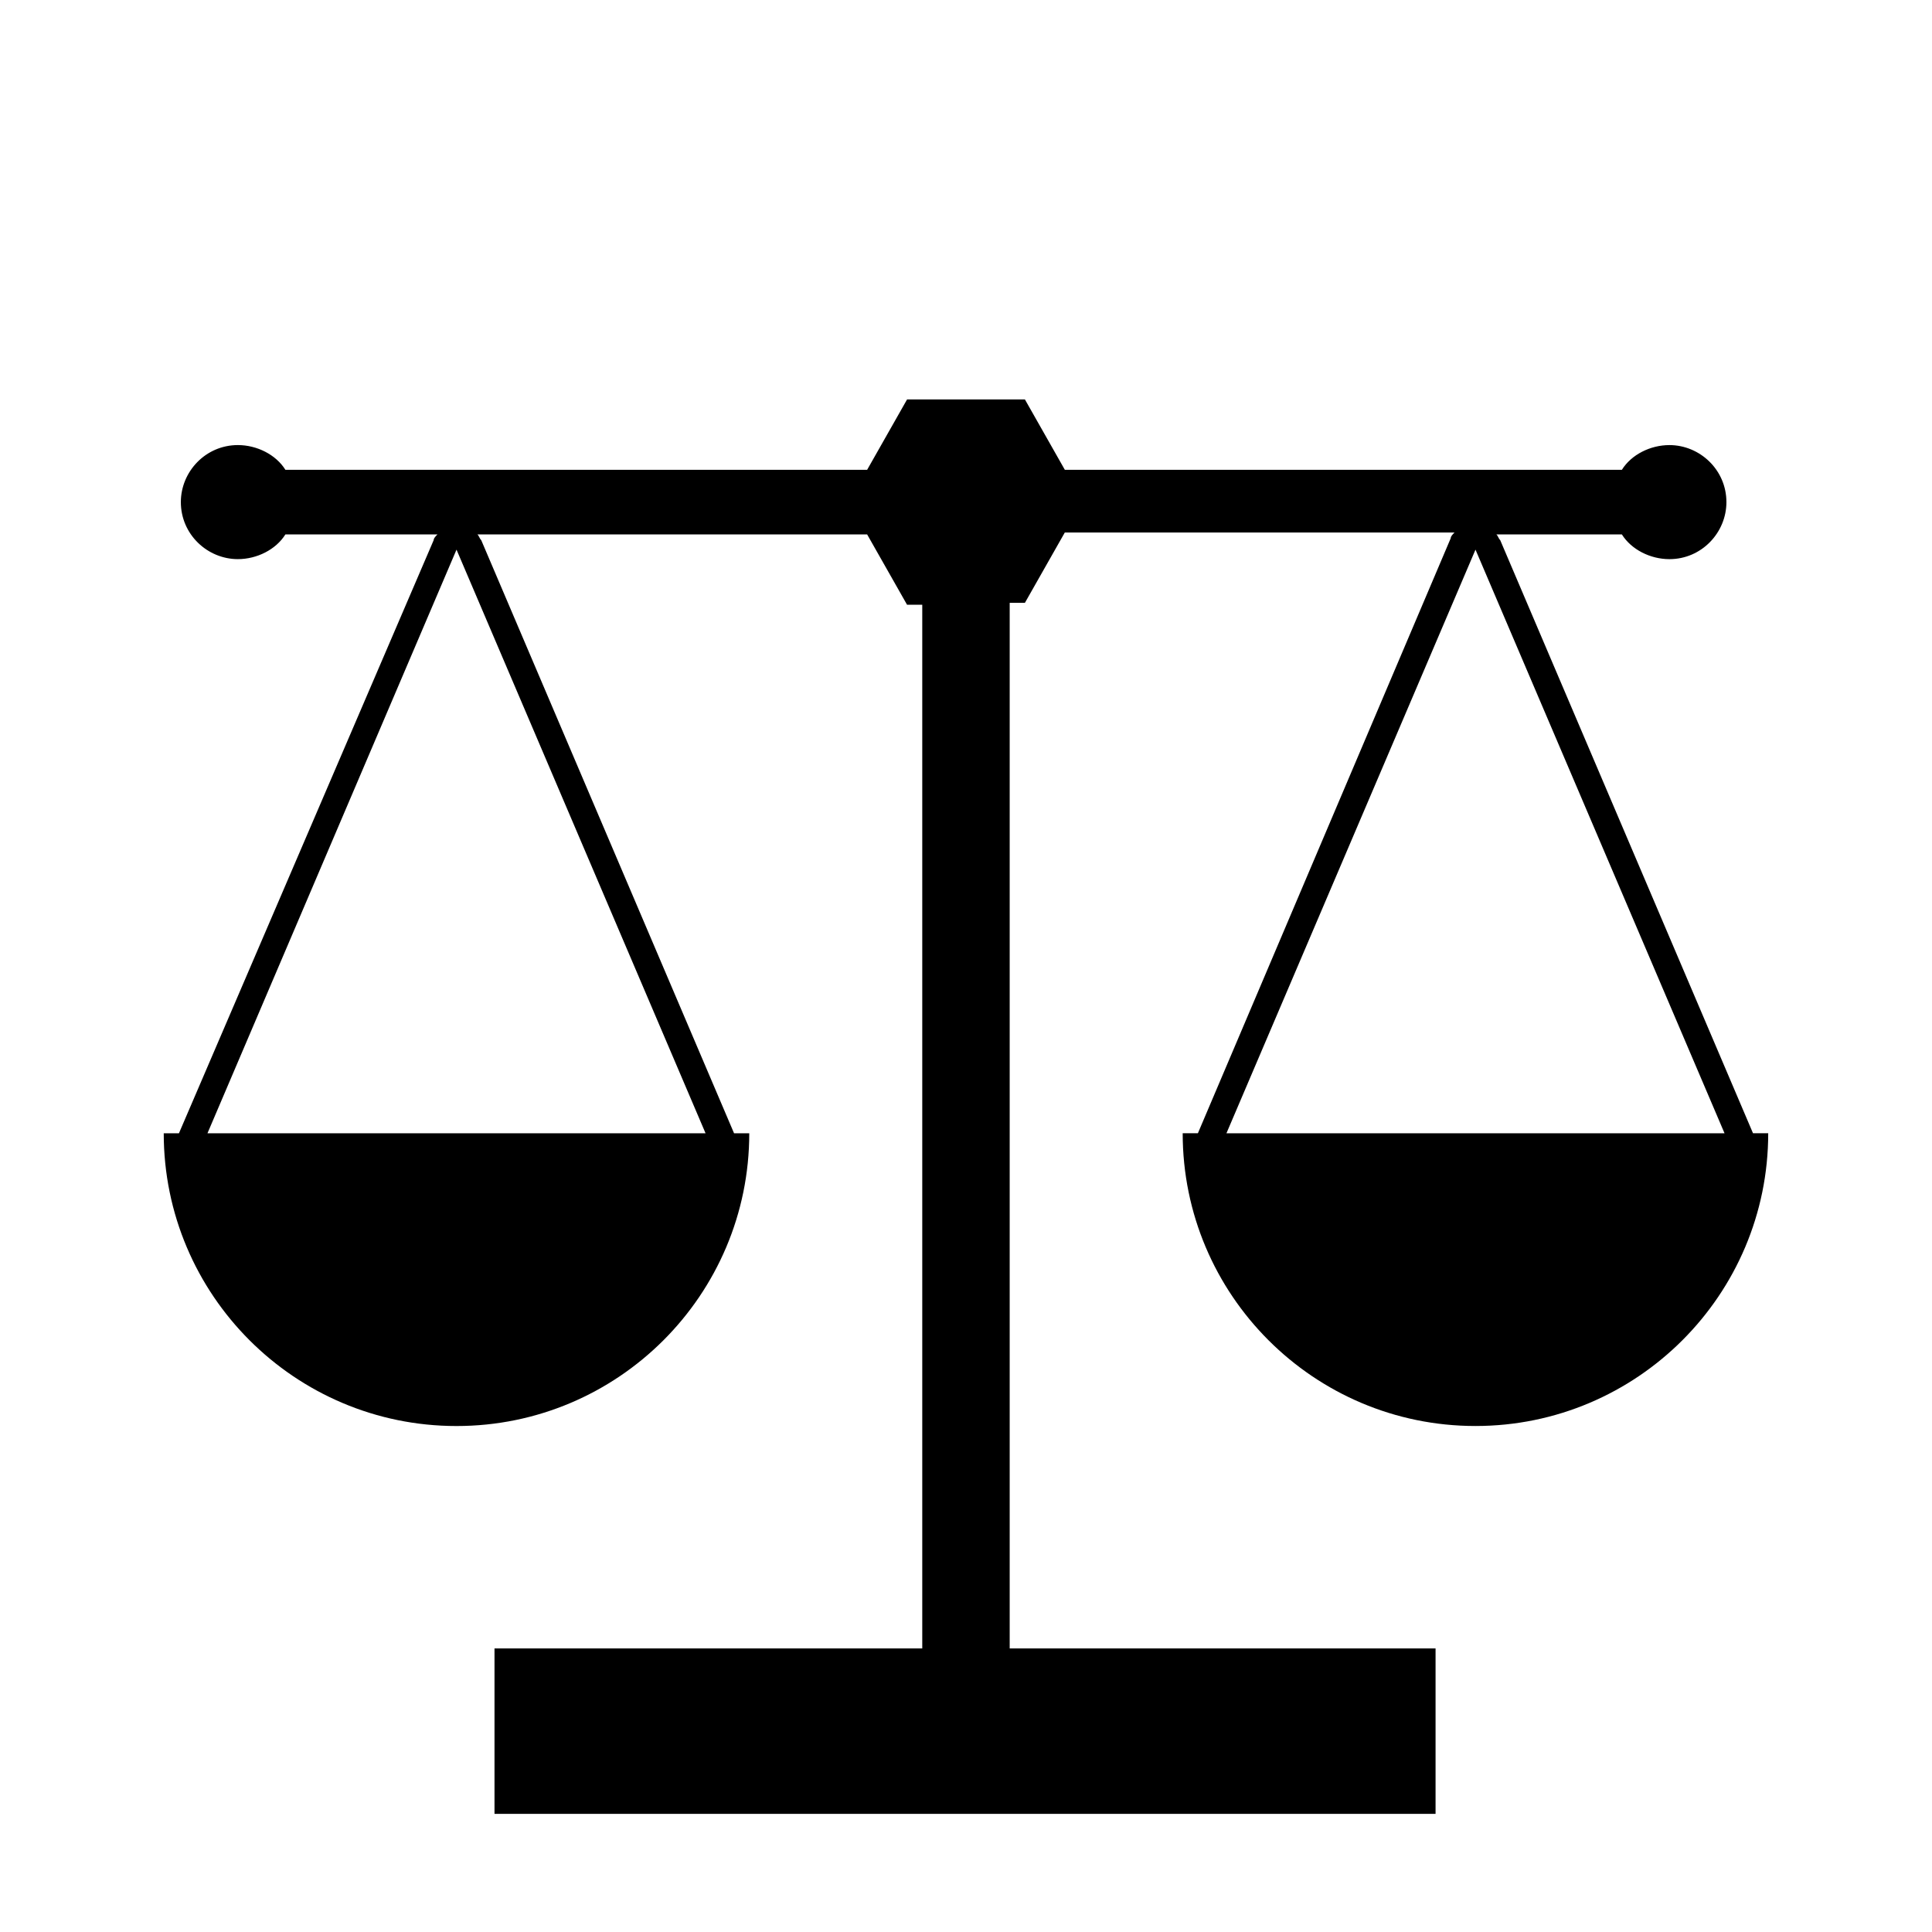 <?xml version="1.0" encoding="UTF-8"?>
<!-- The Best Svg Icon site in the world: iconSvg.co, Visit us! https://iconsvg.co -->
<svg fill="#000000" width="800px" height="800px" version="1.1" viewBox="144 144 512 512" xmlns="http://www.w3.org/2000/svg">
 <path d="m541.57 287.14c-0.504-0.504-0.504-1.008-1.008-1.512h33.25c2.519 4.031 7.559 6.551 12.594 6.551 8.566 0 15.113-7.055 15.113-15.113 0-8.566-7.055-15.113-15.113-15.113-5.039 0-10.078 2.519-12.594 6.551l-147.62-0.004-10.578-18.641h-31.234l-10.578 18.641h-154.17c-2.519-4.031-7.559-6.551-12.594-6.551-8.566 0-15.113 7.055-15.113 15.113 0 8.566 7.055 15.113 15.113 15.113 5.039 0 10.078-2.519 12.594-6.551h40.305c-0.504 0.504-1.008 1.008-1.008 1.512l-67.508 157.19h-4.031c0 42.824 34.762 77.586 77.586 77.586 42.824 0 77.586-34.762 77.586-77.586h-4.031l-67.004-157.19c-0.504-0.504-0.504-1.008-1.008-1.512h103.28l10.578 18.641h4.031v276.59l-113.36 0.004v43.832h249.39v-43.832h-112.86v-277.1h4.031l10.578-18.641h103.28c-0.504 0.504-1.008 1.008-1.008 1.512l-67.004 157.69h-4.031c0 42.824 34.762 77.586 77.586 77.586s77.586-34.762 77.586-77.586h-4.031zm-210.59 157.19h-132l66-154.67zm138.04 0 66-154.67 66 154.67z"/>
</svg>